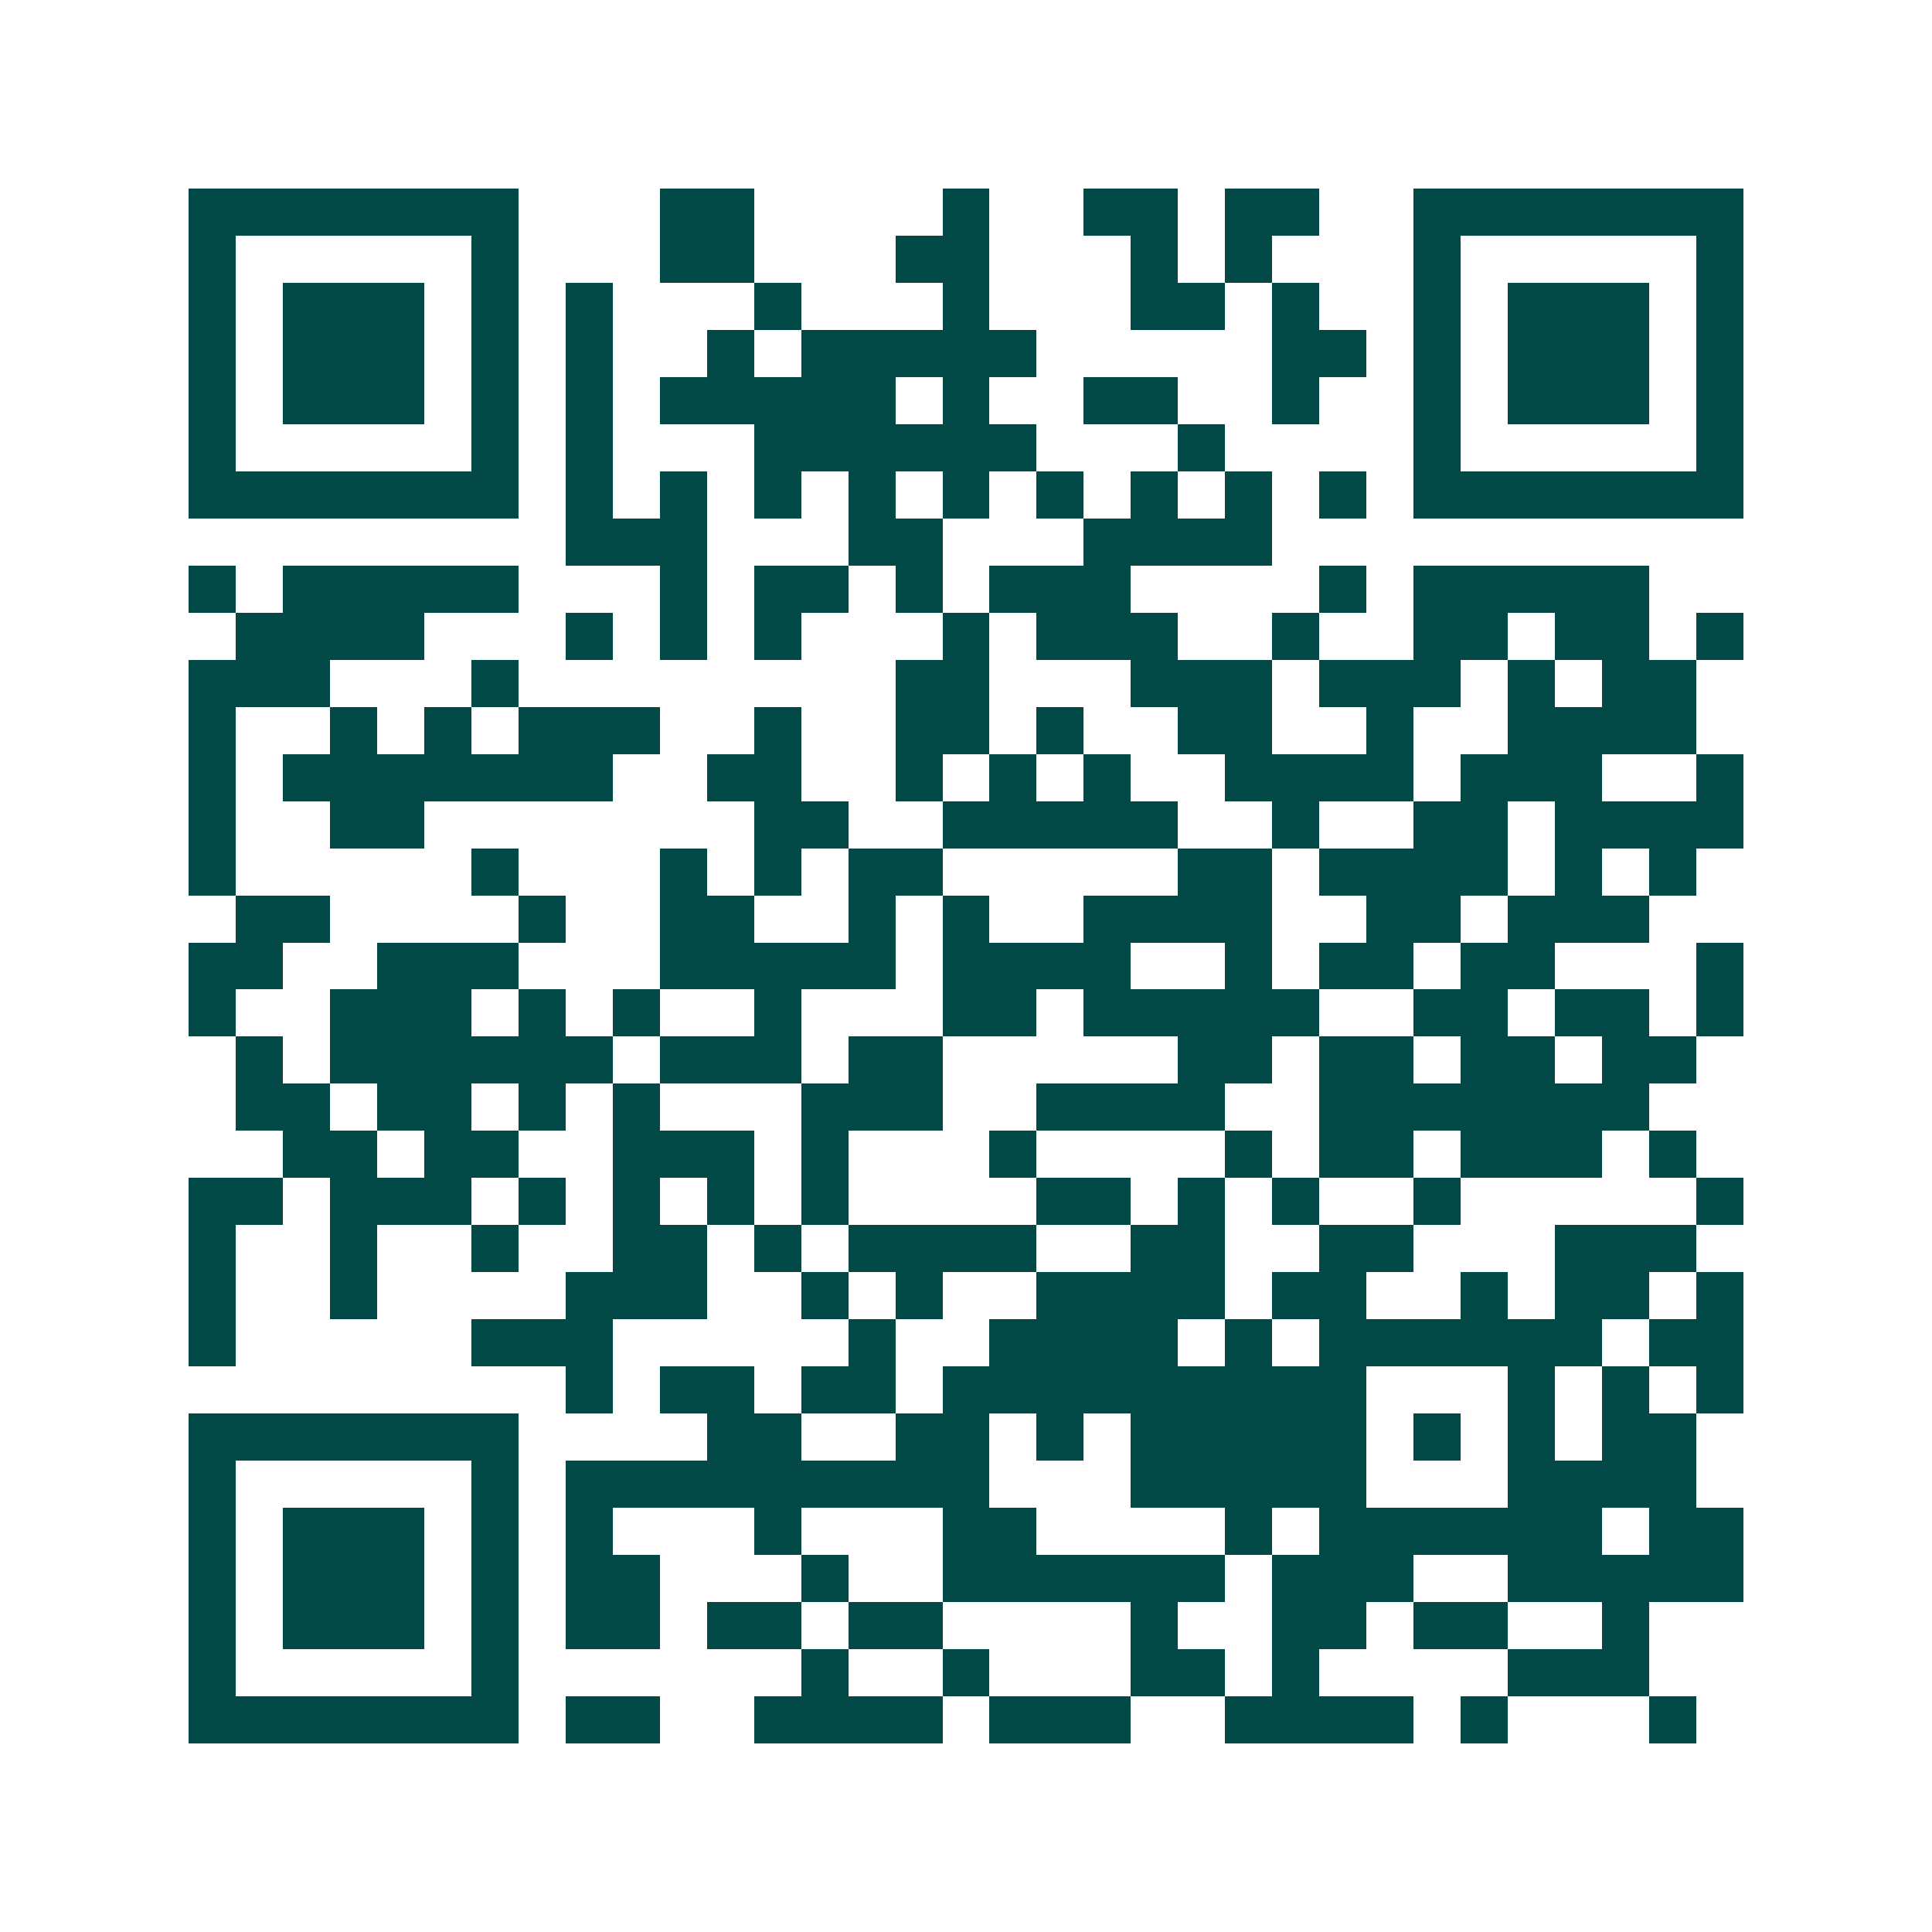 <svg xmlns="http://www.w3.org/2000/svg" width="200" height="200" viewBox="0 0 41 41" shape-rendering="crispEdges"><path fill="#ffffff" d="M0 0h41v41H0z"/><path stroke="#014847" d="M4 4.5h7m3 0h2m4 0h1m2 0h2m1 0h2m2 0h7M4 5.5h1m5 0h1m3 0h2m3 0h2m3 0h1m1 0h1m3 0h1m5 0h1M4 6.5h1m1 0h3m1 0h1m1 0h1m3 0h1m3 0h1m3 0h2m1 0h1m2 0h1m1 0h3m1 0h1M4 7.5h1m1 0h3m1 0h1m1 0h1m2 0h1m1 0h5m5 0h2m1 0h1m1 0h3m1 0h1M4 8.5h1m1 0h3m1 0h1m1 0h1m1 0h5m1 0h1m2 0h2m2 0h1m2 0h1m1 0h3m1 0h1M4 9.5h1m5 0h1m1 0h1m3 0h6m3 0h1m4 0h1m5 0h1M4 10.5h7m1 0h1m1 0h1m1 0h1m1 0h1m1 0h1m1 0h1m1 0h1m1 0h1m1 0h1m1 0h7M12 11.5h3m3 0h2m3 0h4M4 12.5h1m1 0h5m3 0h1m1 0h2m1 0h1m1 0h3m4 0h1m1 0h5M5 13.5h4m3 0h1m1 0h1m1 0h1m3 0h1m1 0h3m2 0h1m2 0h2m1 0h2m1 0h1M4 14.5h3m3 0h1m8 0h2m3 0h3m1 0h3m1 0h1m1 0h2M4 15.5h1m2 0h1m1 0h1m1 0h3m2 0h1m2 0h2m1 0h1m2 0h2m2 0h1m2 0h4M4 16.5h1m1 0h7m2 0h2m2 0h1m1 0h1m1 0h1m2 0h4m1 0h3m2 0h1M4 17.5h1m2 0h2m7 0h2m2 0h5m2 0h1m2 0h2m1 0h4M4 18.5h1m5 0h1m3 0h1m1 0h1m1 0h2m5 0h2m1 0h4m1 0h1m1 0h1M5 19.5h2m4 0h1m2 0h2m2 0h1m1 0h1m2 0h4m2 0h2m1 0h3M4 20.5h2m2 0h3m3 0h5m1 0h4m2 0h1m1 0h2m1 0h2m3 0h1M4 21.5h1m2 0h3m1 0h1m1 0h1m2 0h1m3 0h2m1 0h5m2 0h2m1 0h2m1 0h1M5 22.5h1m1 0h6m1 0h3m1 0h2m5 0h2m1 0h2m1 0h2m1 0h2M5 23.5h2m1 0h2m1 0h1m1 0h1m3 0h3m2 0h4m2 0h7M6 24.5h2m1 0h2m2 0h3m1 0h1m3 0h1m4 0h1m1 0h2m1 0h3m1 0h1M4 25.5h2m1 0h3m1 0h1m1 0h1m1 0h1m1 0h1m4 0h2m1 0h1m1 0h1m2 0h1m5 0h1M4 26.5h1m2 0h1m2 0h1m2 0h2m1 0h1m1 0h4m2 0h2m2 0h2m3 0h3M4 27.5h1m2 0h1m4 0h3m2 0h1m1 0h1m2 0h4m1 0h2m2 0h1m1 0h2m1 0h1M4 28.5h1m5 0h3m5 0h1m2 0h4m1 0h1m1 0h6m1 0h2M12 29.5h1m1 0h2m1 0h2m1 0h9m3 0h1m1 0h1m1 0h1M4 30.5h7m4 0h2m2 0h2m1 0h1m1 0h5m1 0h1m1 0h1m1 0h2M4 31.5h1m5 0h1m1 0h9m3 0h5m3 0h4M4 32.5h1m1 0h3m1 0h1m1 0h1m3 0h1m3 0h2m4 0h1m1 0h6m1 0h2M4 33.5h1m1 0h3m1 0h1m1 0h2m3 0h1m2 0h6m1 0h3m2 0h5M4 34.5h1m1 0h3m1 0h1m1 0h2m1 0h2m1 0h2m4 0h1m2 0h2m1 0h2m2 0h1M4 35.5h1m5 0h1m6 0h1m2 0h1m3 0h2m1 0h1m4 0h3M4 36.5h7m1 0h2m2 0h4m1 0h3m2 0h4m1 0h1m3 0h1"/></svg>
